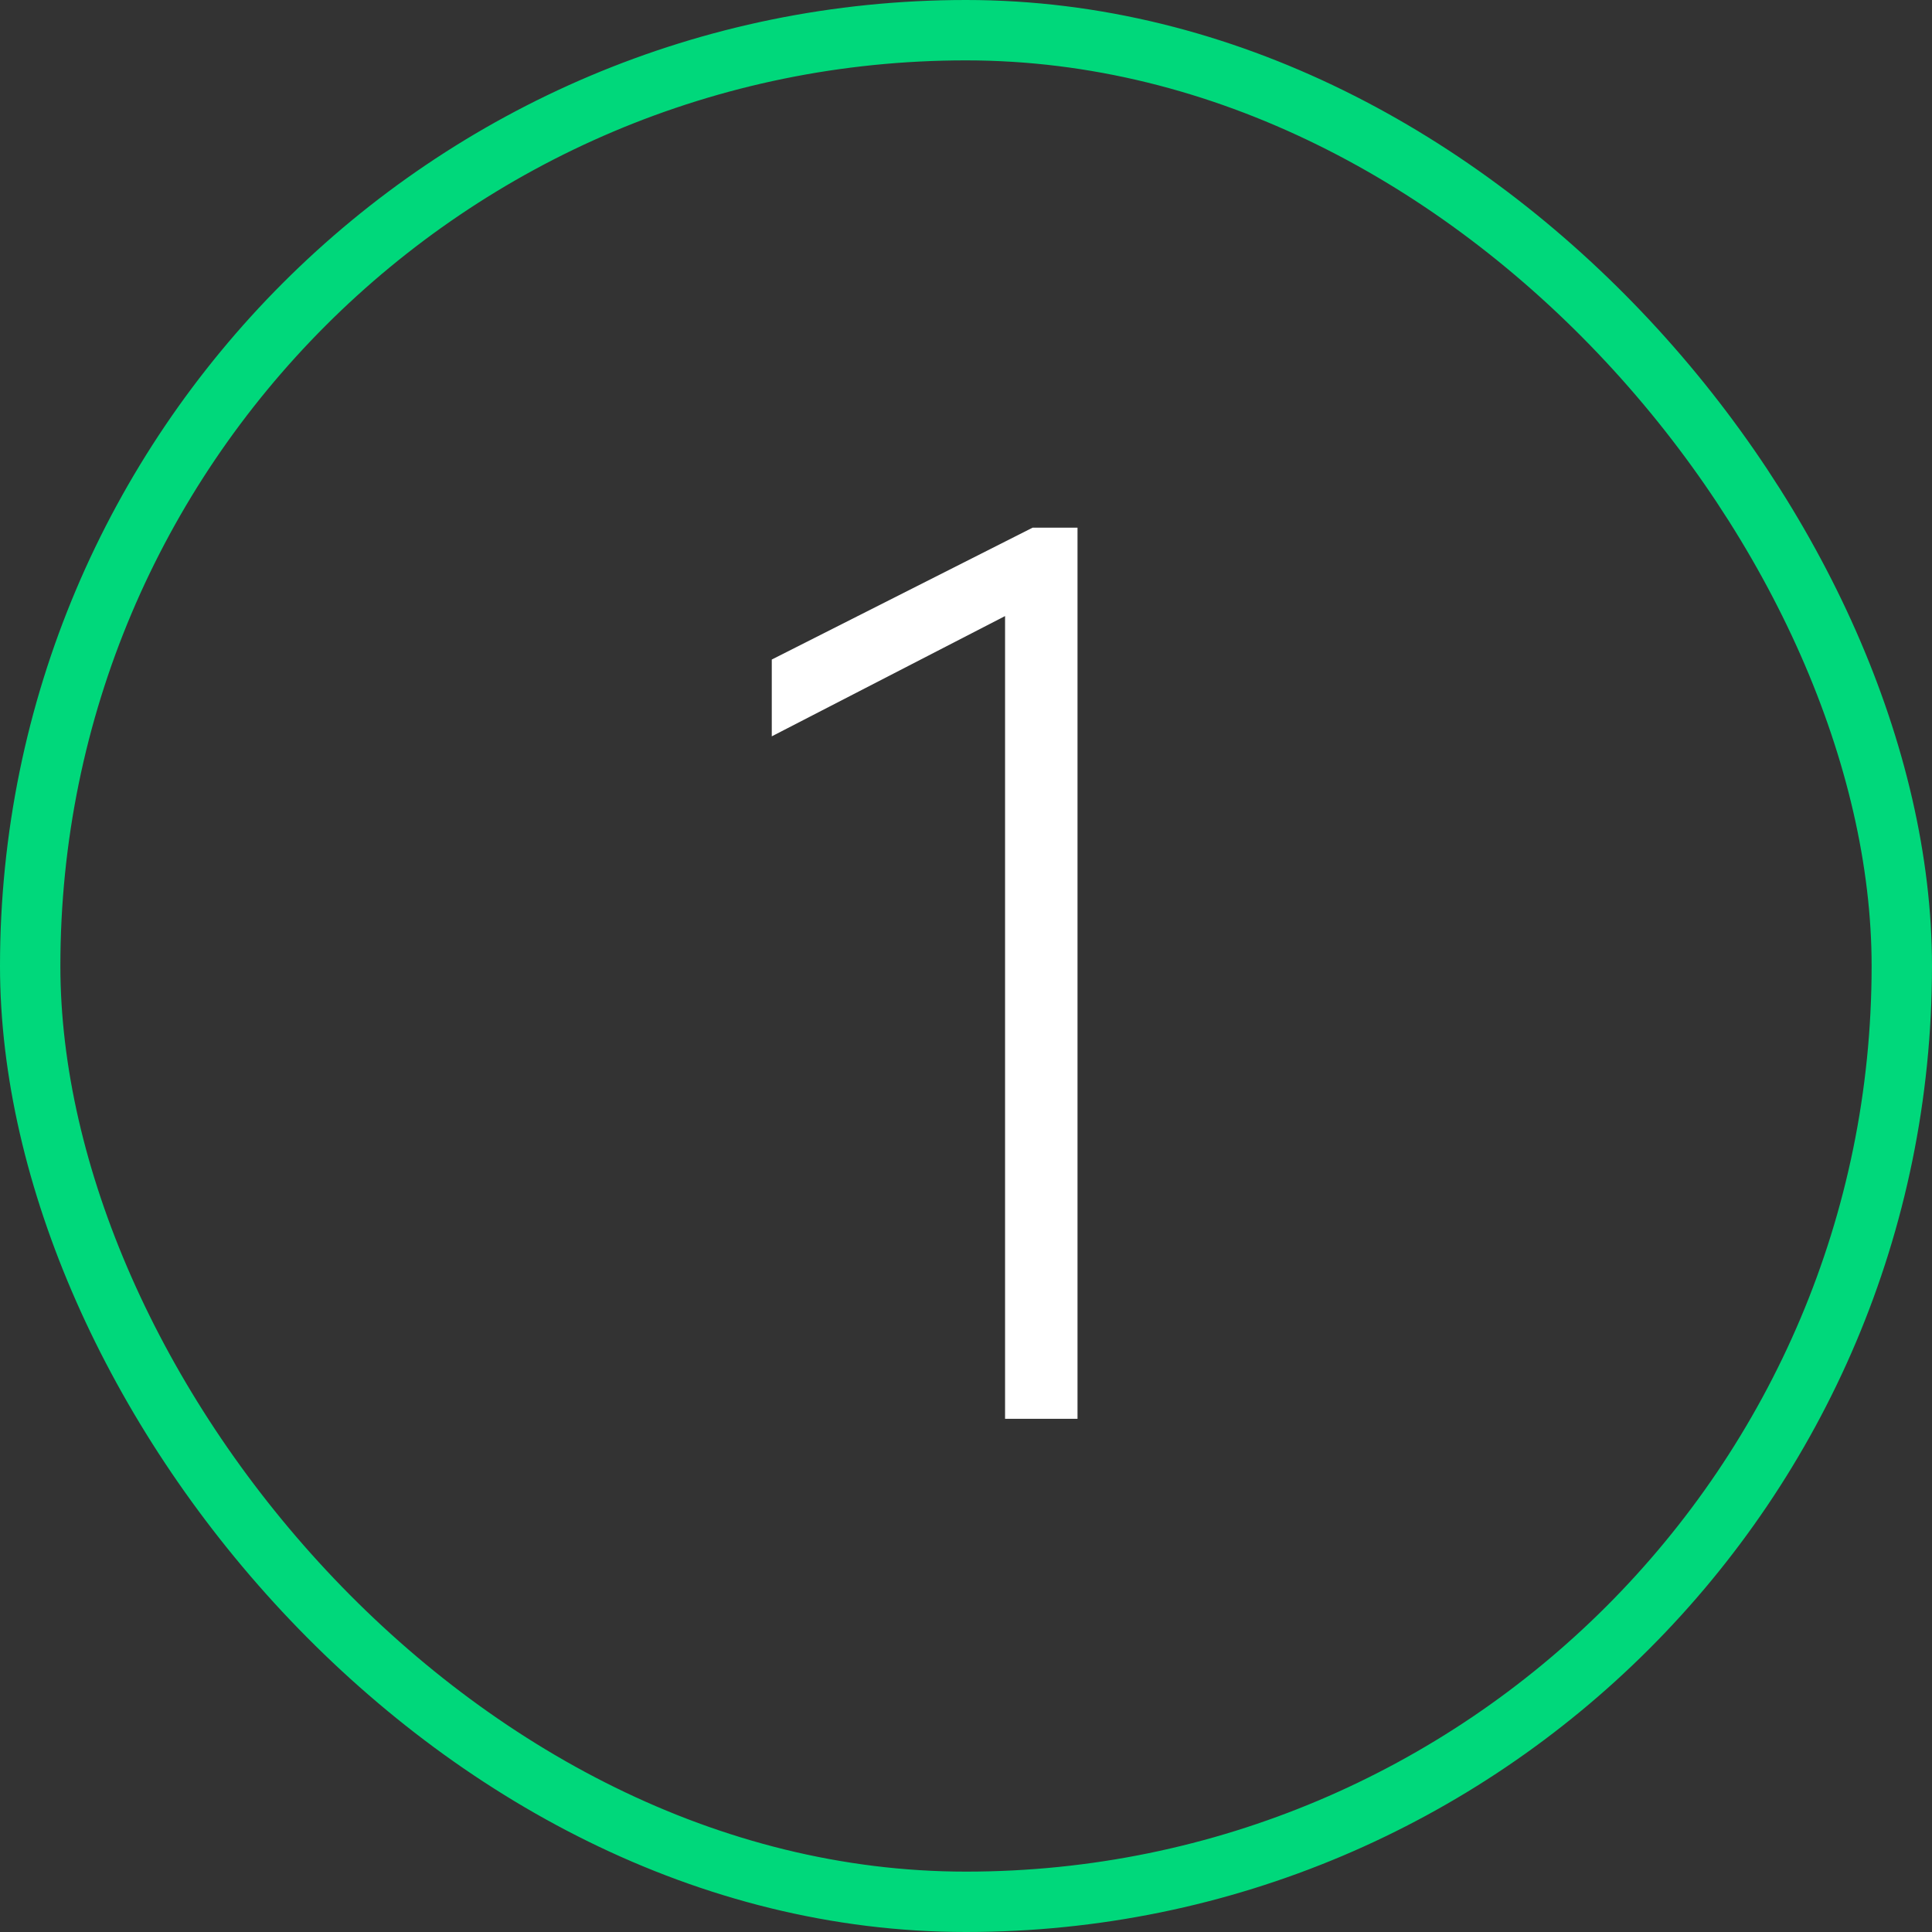 <svg width="64" height="64" viewBox="0 0 64 64" fill="none" xmlns="http://www.w3.org/2000/svg">
<rect x="0" y="0" width="64" height="64" fill="#333333" stroke="none"/>
<rect x="1" y="1" width="62" height="62" rx="31" stroke="#00D87B" stroke-width="2"/>
<path d="M35.694 17.48V47H33.294V20.408L25.566 24.392V21.848L34.206 17.48H35.694Z" fill="white"/>
</svg>
